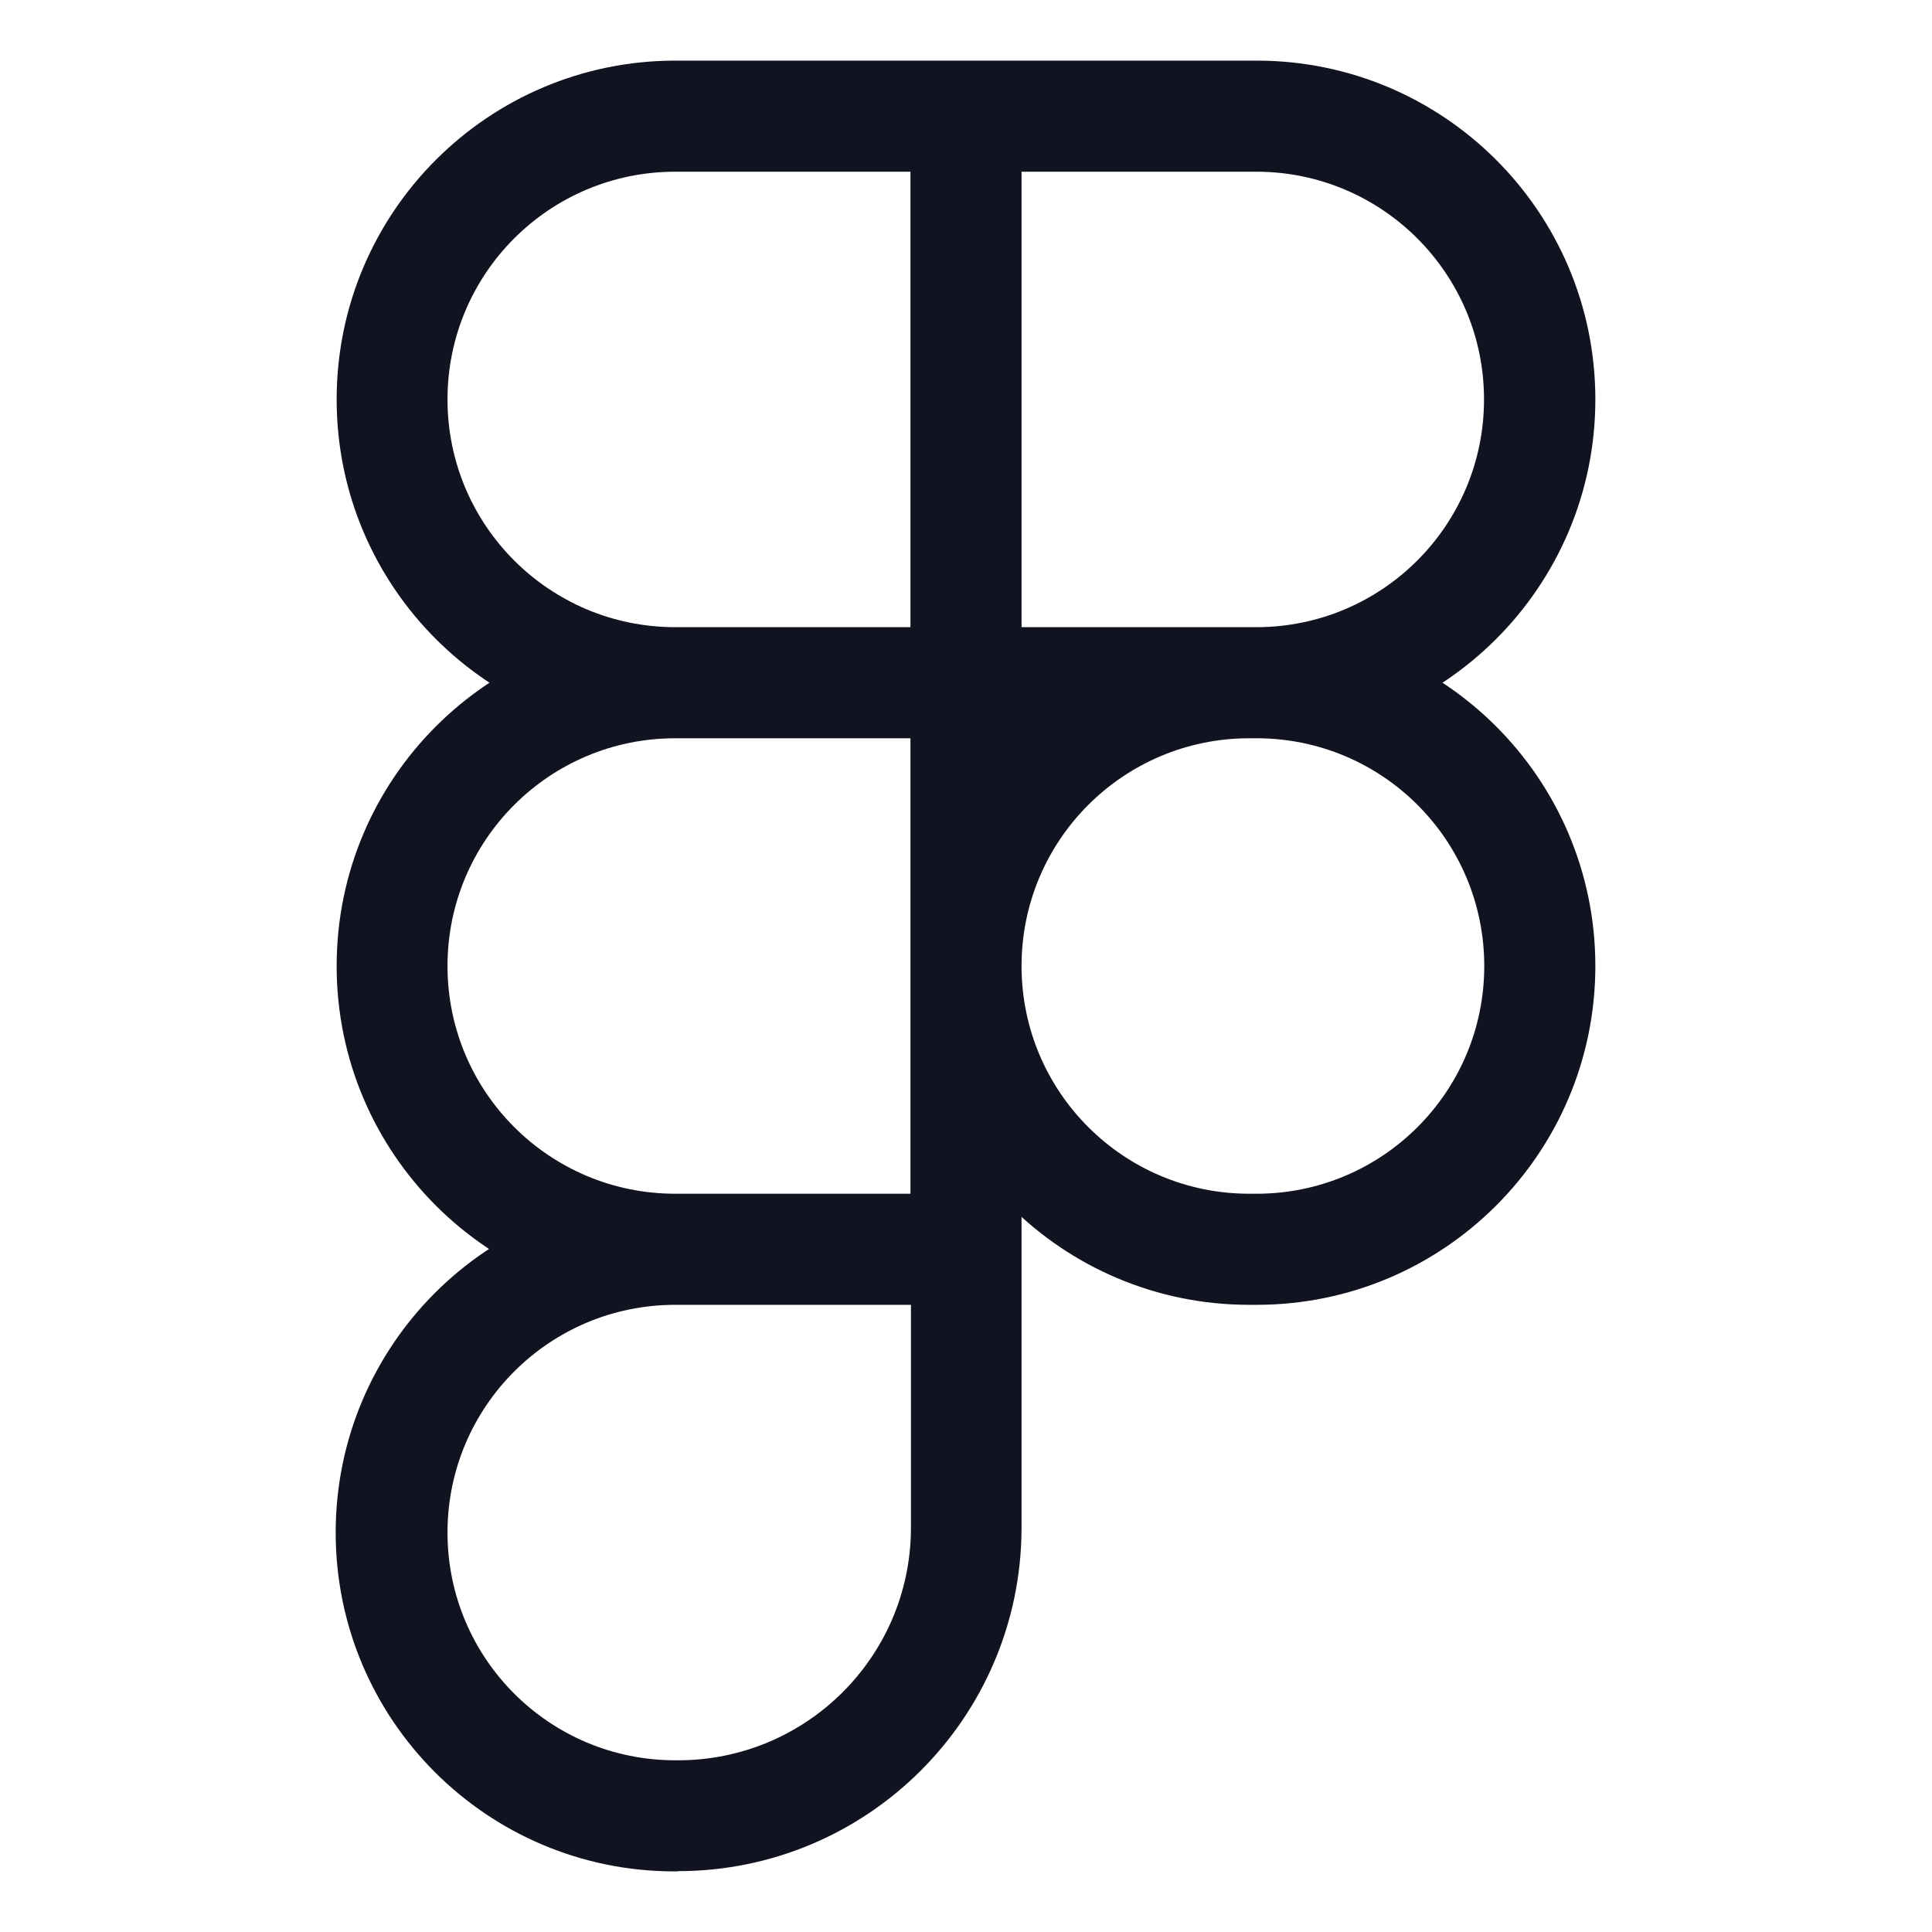 <?xml version="1.0" encoding="UTF-8"?> <!-- Generator: Adobe Illustrator 27.0.0, SVG Export Plug-In . SVG Version: 6.00 Build 0) --> <svg xmlns="http://www.w3.org/2000/svg" xmlns:xlink="http://www.w3.org/1999/xlink" id="Слой_1" x="0px" y="0px" viewBox="0 0 800 800" style="enable-background:new 0 0 800 800;" xml:space="preserve"> <style type="text/css"> .st0{fill:#111320;} </style> <path class="st0" d="M517.3,305.7c-52.1,0-94.3,42.2-94.3,94.3s42.2,94.3,94.3,94.3l0,0h3c52.1,0,94.3-42.2,94.3-94.3 s-42.2-94.3-94.3-94.3l0,0H517.3z M520.3,540.3h-3C439.8,540.3,377,477.5,377,400s62.8-140.3,140.3-140.3l0,0h3 c77.5,0,140.3,62.8,140.3,140.3S597.8,540.3,520.3,540.3L520.3,540.3z M279.6,540.3L279.6,540.3c-52.1,0-94.3,42.2-94.3,94.3 s42.2,94.3,94.3,94.3c0.3,0,0.6,0,0.9,0h0c0.1,0,0.2,0,0.3,0c53,0,96.1-42.8,96.4-95.8v-92.8H279.6z M280.4,774.9 c-0.3,0-0.7,0-1.1,0c-77.5,0-140.3-62.8-140.3-140.3s62.8-140.3,140.3-140.3c0.1,0,0.2,0,0.4,0H423v138.7 c-0.3,78.4-63.9,141.8-142.3,141.8C280.6,774.9,280.5,774.9,280.4,774.9L280.4,774.9L280.4,774.9L280.4,774.9z M279.6,305.7 c-52.1,0-94.3,42.2-94.3,94.3s42.2,94.3,94.3,94.3l0,0H377V305.7L279.6,305.7z M423,540.3H279.7c-77.5,0-140.3-62.8-140.3-140.3 s62.8-140.3,140.3-140.3l0,0H423L423,540.3L423,540.3z M279.6,71.1c-52.1,0-94.3,42.2-94.3,94.3s42.2,94.3,94.3,94.3l0,0H377V71.1 L279.6,71.1z M423,305.7H279.7c-77.5,0-140.3-62.8-140.3-140.3S202.2,25.1,279.7,25.1l0,0H423L423,305.7L423,305.7z M423,259.7h97.4 c52-0.1,94.1-42.3,94.1-94.3s-42.1-94.2-94.1-94.3H423V259.7z M520.3,305.7H377V25.1h143.3c77.5,0,140.3,62.8,140.3,140.3 S597.8,305.7,520.3,305.7L520.3,305.7L520.3,305.7z"></path> </svg> 